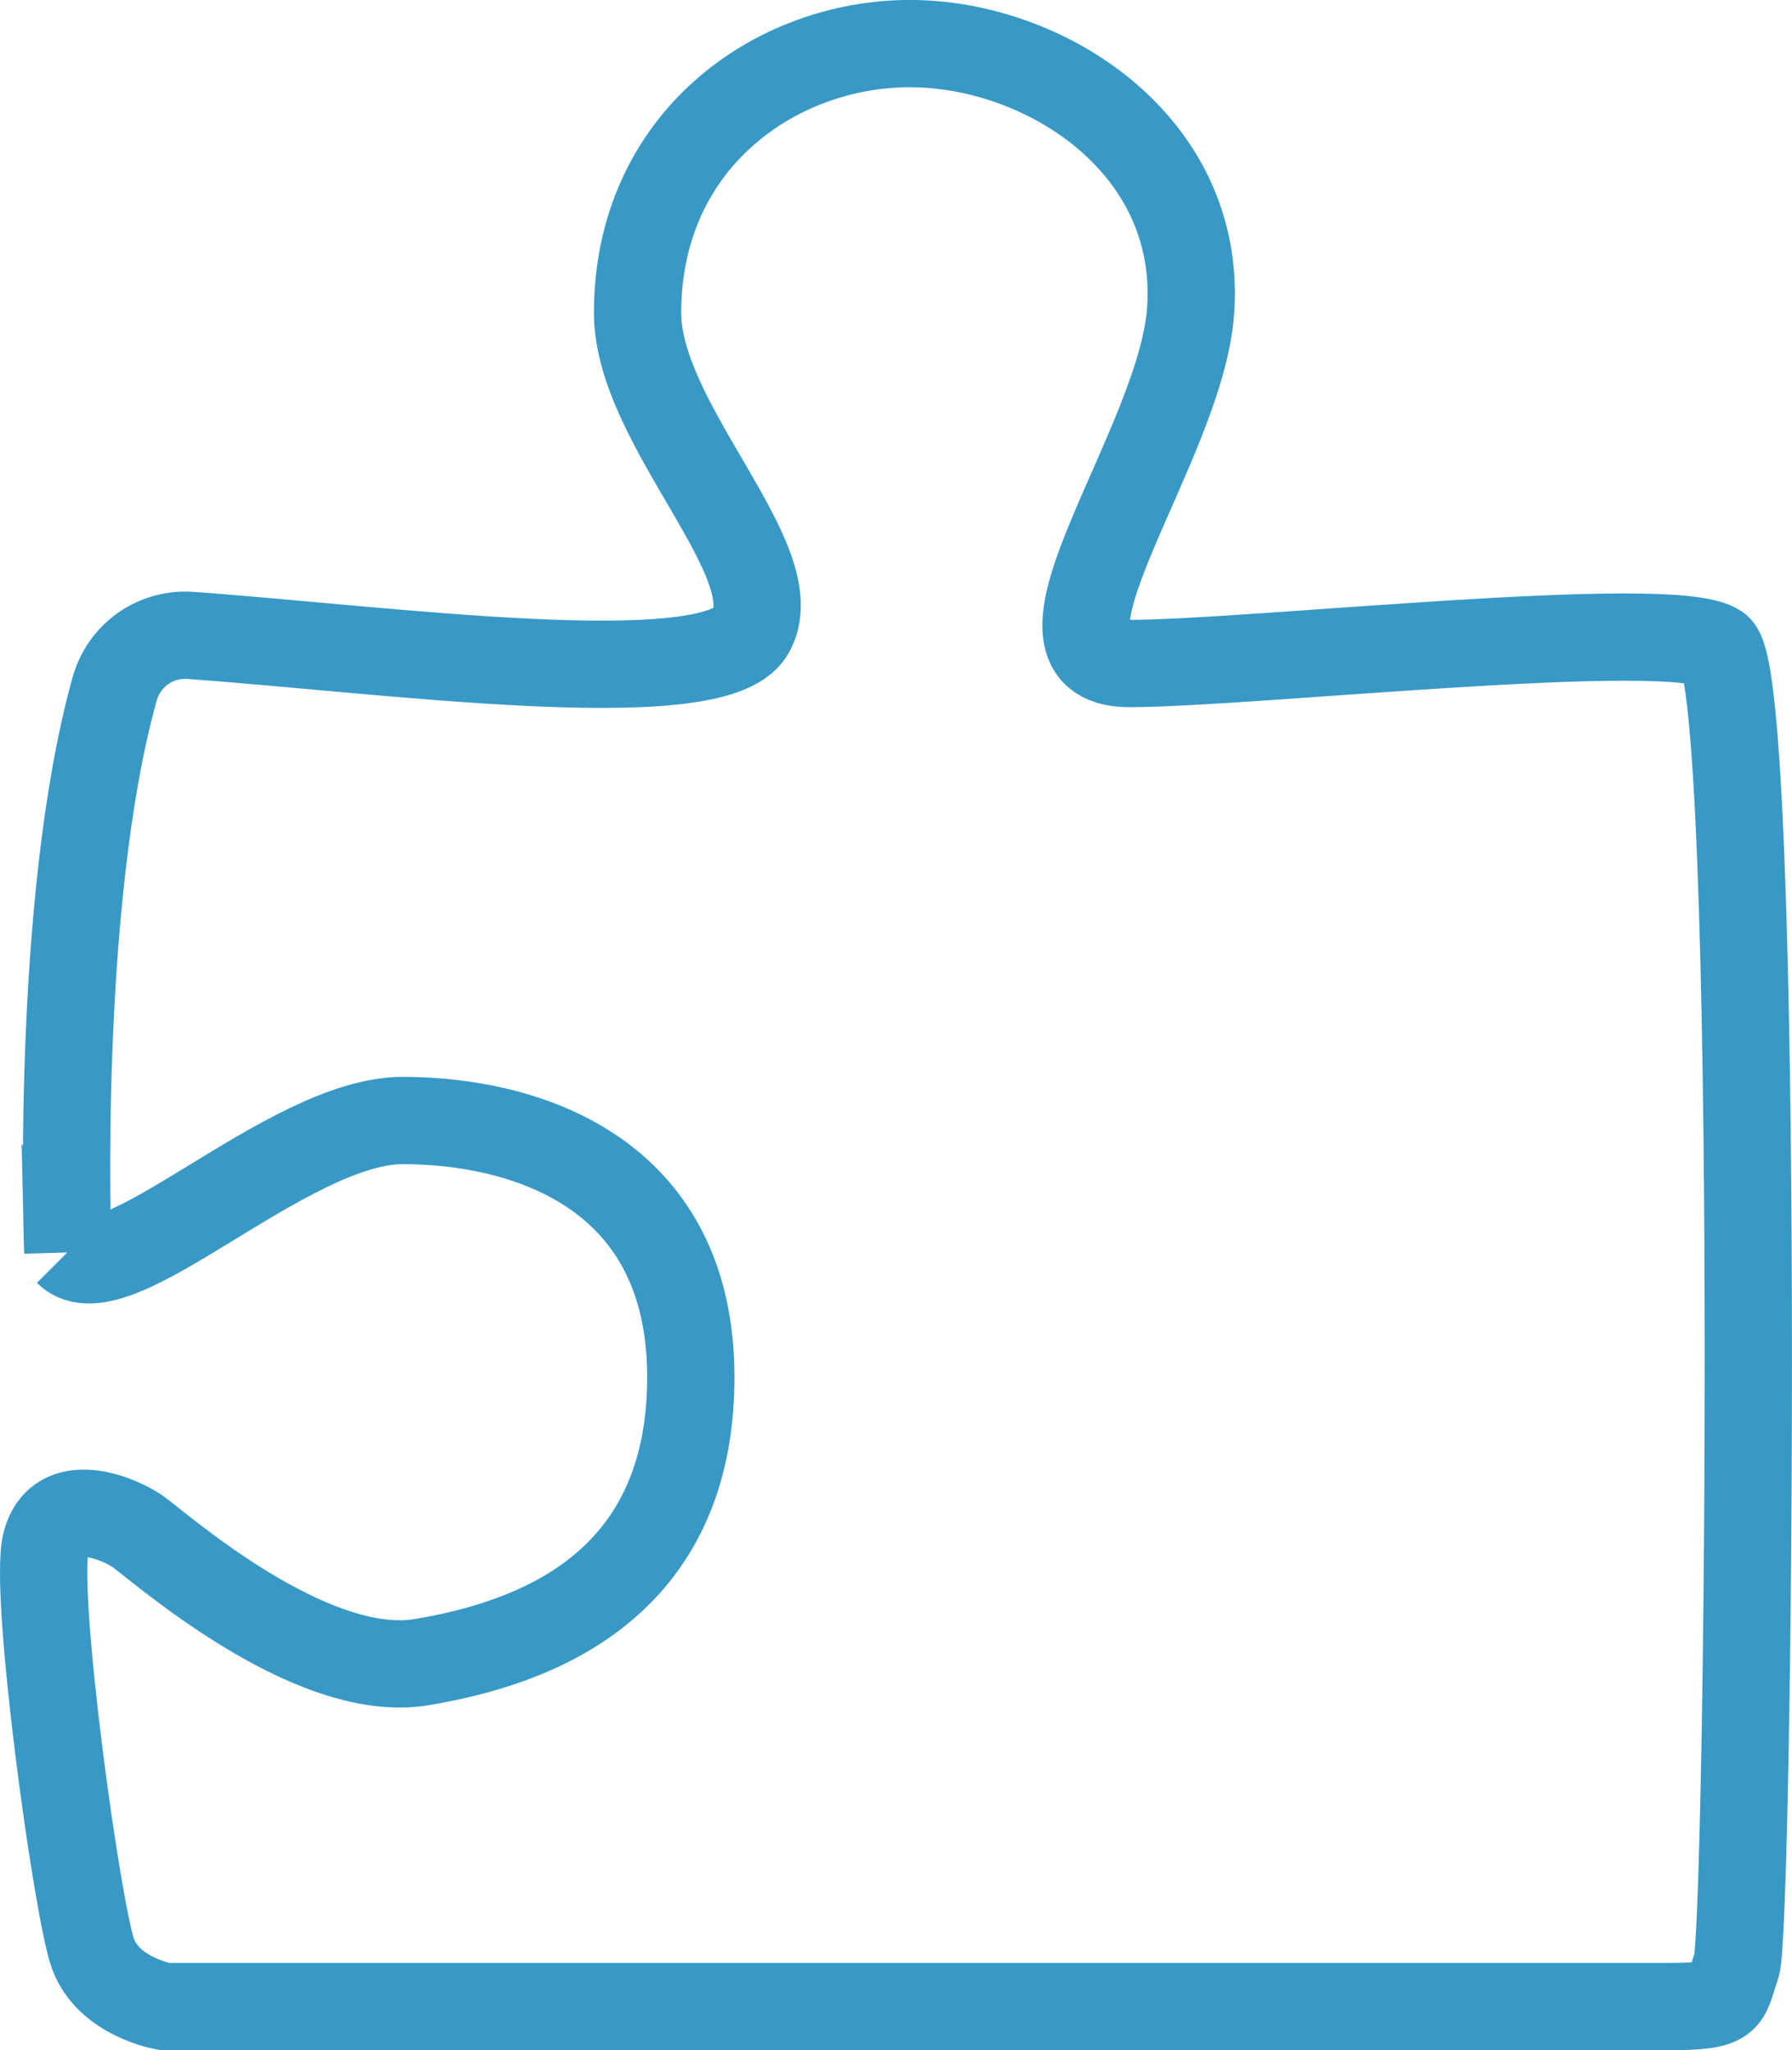 <?xml version="1.0" encoding="UTF-8"?>
<svg xmlns="http://www.w3.org/2000/svg" id="Ebene_2" data-name="Ebene 2" viewBox="0 0 45.167 51.679">
  <defs>
    <style>
      .cls-1 {
        fill: none;
        stroke: #3899c6;
        stroke-miterlimit: 10;
        stroke-width: 2.2px;
      }
    </style>
  </defs>
  <g id="Hexangon-Blau-Grau">
    <g id="Blaue_Icons" data-name="Blaue Icons">
      <path id="Puzzlepiece" class="cls-1" d="M1.708,31.56s-.33-8.765,1.18-14.19c.238-.854,1.029-1.417,1.913-1.354,4.904,.35,13.183,1.489,14.11-.081,1.026-1.736-2.841-5.208-2.841-8.049,0-4.34,3.472-6.787,6.865-6.787s7.339,2.525,7.078,6.689c-.217,3.465-4.632,8.936-1.554,8.936s13.731-1.184,14.836-.395,.789,32.354,.473,33.222-.079,1.026-1.815,1.026H4.155s-1.42-.237-1.815-1.342-1.499-9.075-1.184-10.338,1.815-.631,2.288-.316,4.34,3.788,7.181,3.314,6.787-1.894,6.787-7.181-4.34-6.471-7.26-6.471-7.26,4.498-8.444,3.314Z"></path>
    </g>
  </g>
</svg>
